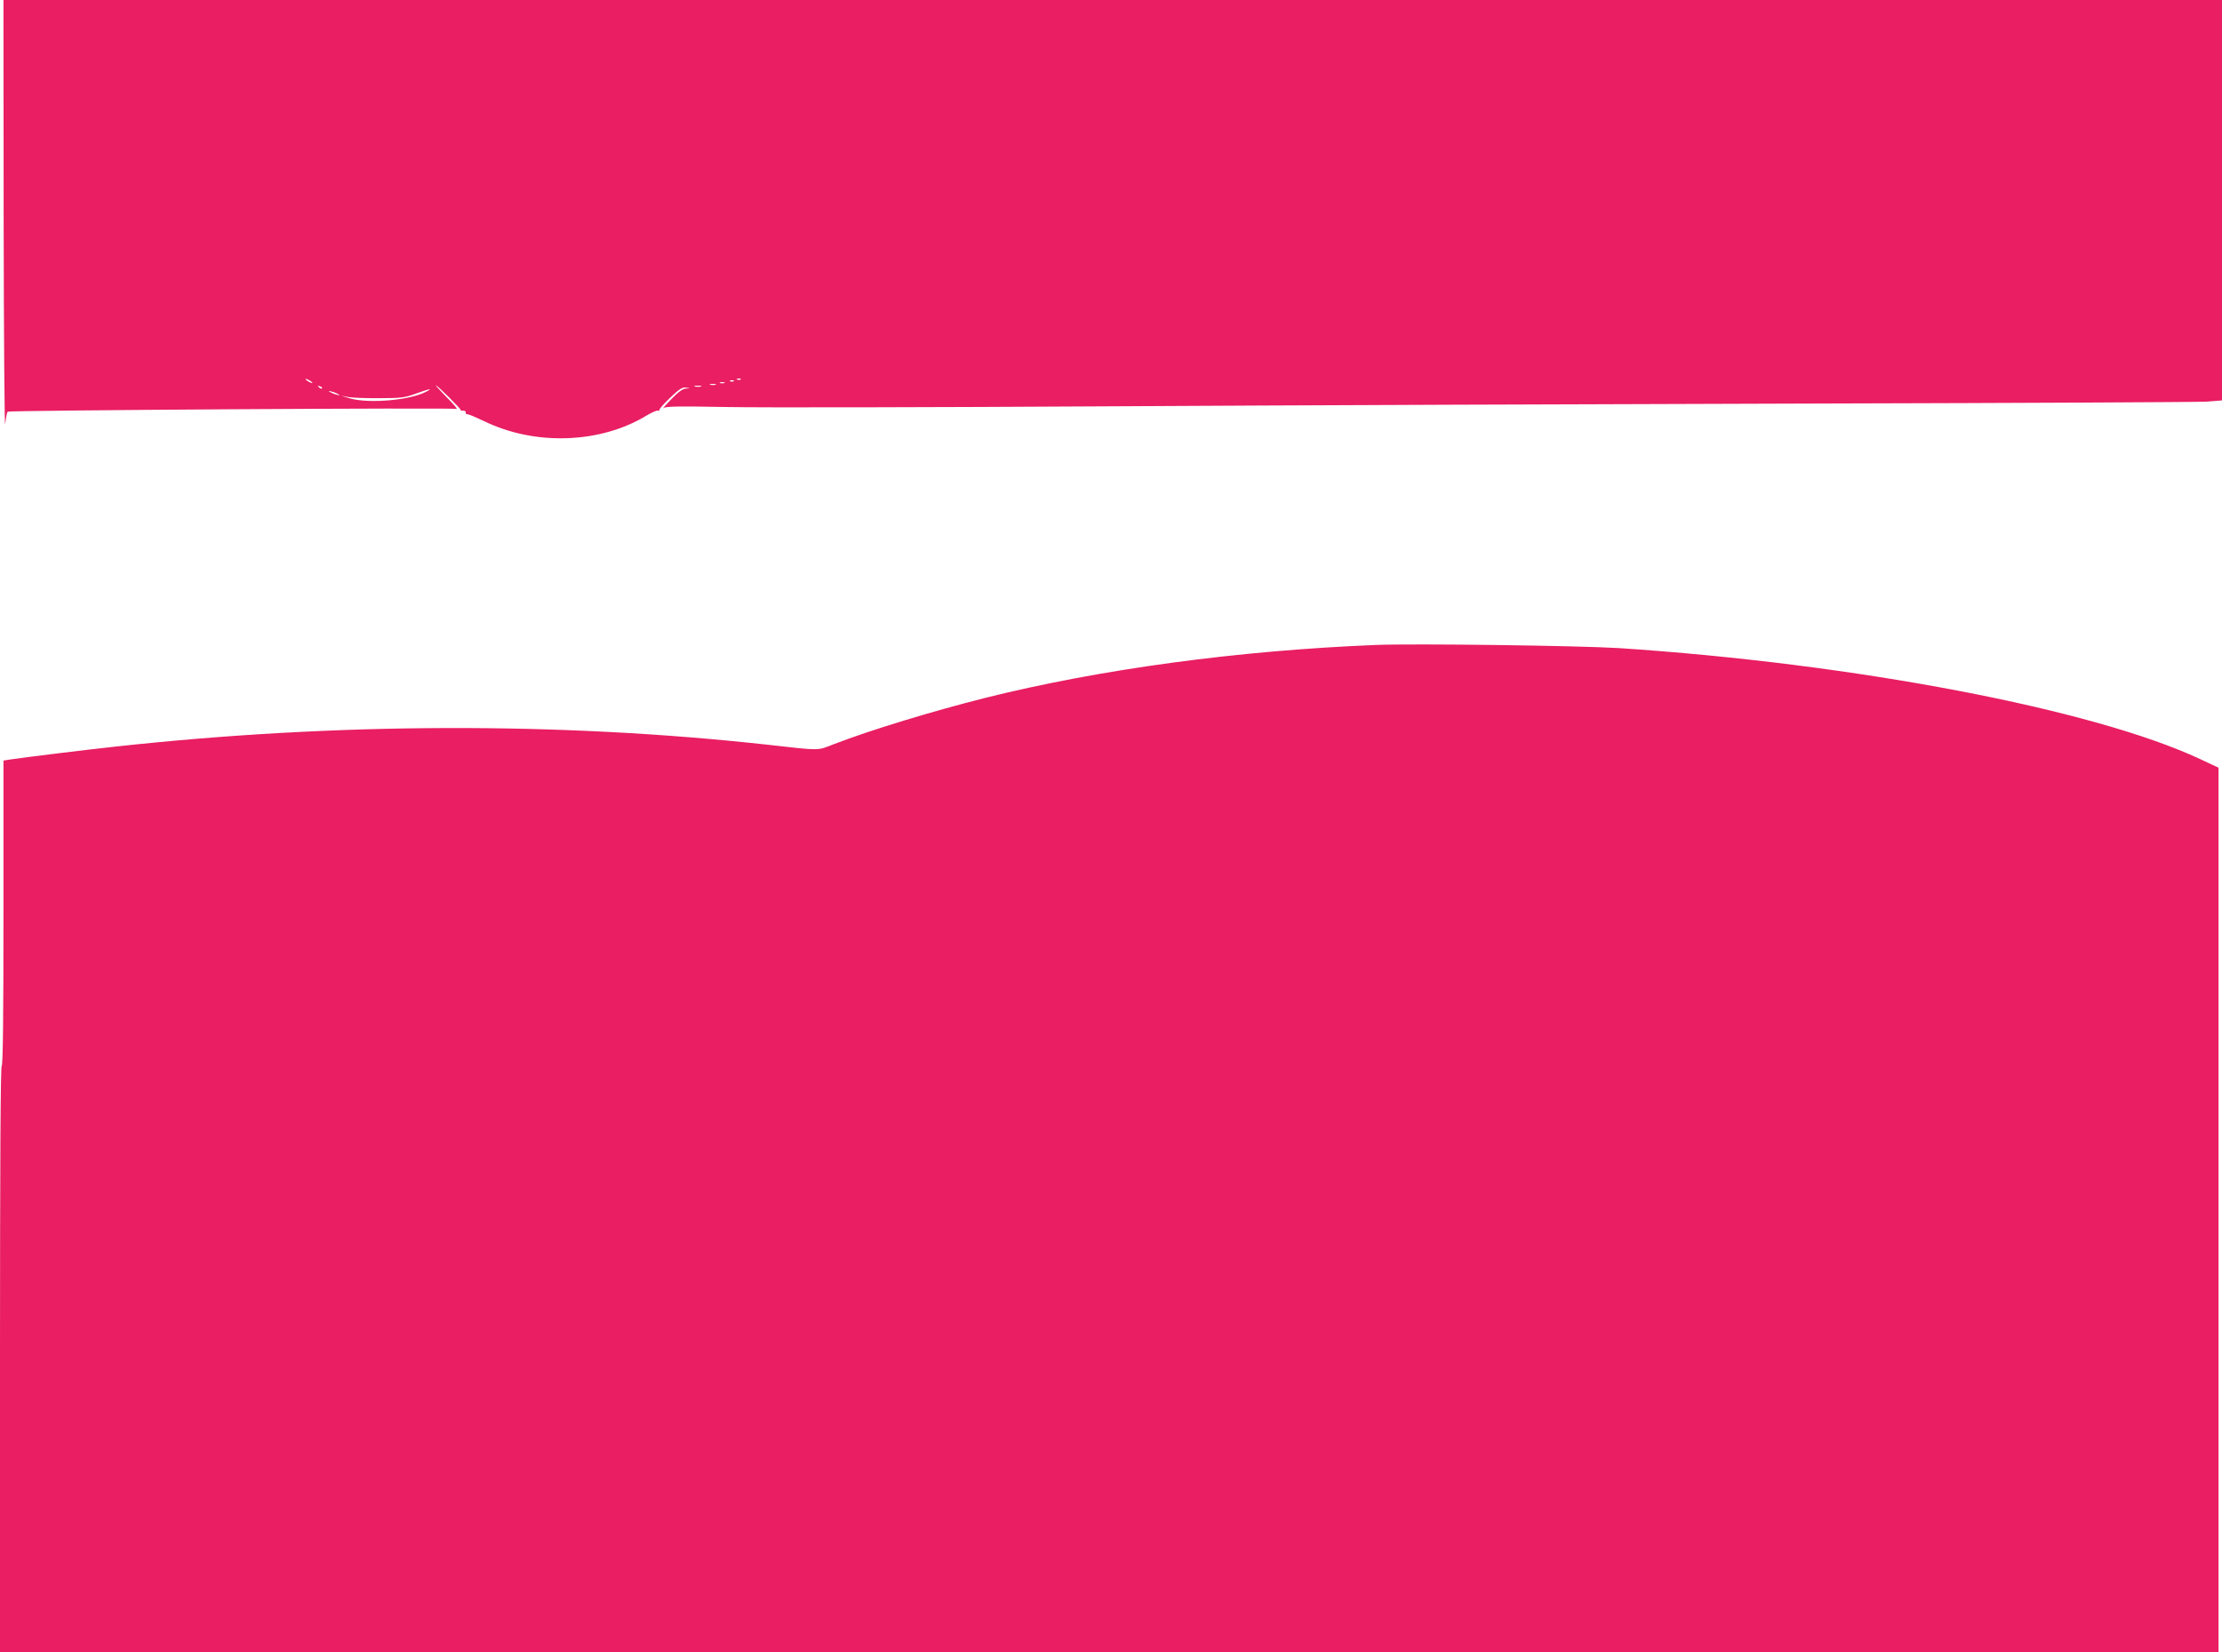<?xml version="1.0" standalone="no"?>
<!DOCTYPE svg PUBLIC "-//W3C//DTD SVG 20010904//EN"
 "http://www.w3.org/TR/2001/REC-SVG-20010904/DTD/svg10.dtd">
<svg version="1.0" xmlns="http://www.w3.org/2000/svg"
 width="1280pt" height="952pt" viewBox="0 0 1280 952"
 preserveAspectRatio="xMidYMid meet">
<g transform="translate(0,952) scale(0.1,-0.1)"
fill="#e91e63" stroke="none">
<path d="M21 8268 c1 -689 5 -1225 9 -1190 4 34 10 66 14 70 9 8 2563 24 2586
16 8 -3 -16 27 -55 65 -38 39 -67 71 -64 71 8 0 144 -135 142 -141 -1 -4 5 -6
15 -5 9 0 16 -4 15 -10 -1 -7 3 -11 10 -11 7 1 50 -18 97 -40 291 -142 668
-129 933 32 32 19 63 33 68 29 5 -3 8 -1 7 3 -2 5 26 37 62 71 51 49 70 62 90
59 l25 -4 -25 -2 c-17 0 -46 -22 -85 -63 -33 -34 -52 -56 -43 -49 13 10 89 11
360 6 189 -4 1182 -2 2208 4 1026 6 2848 13 4050 16 1202 3 2224 8 2273 11
l87 7 0 1153 0 1154 -6390 0 -6390 0 1 -1252z m1779 -954 c0 -2 -9 0 -20 6
-11 6 -20 13 -20 16 0 2 9 0 20 -6 11 -6 20 -13 20 -16z m2467 20 c-3 -3 -12
-4 -19 -1 -8 3 -5 6 6 6 11 1 17 -2 13 -5z m-40 -10 c-3 -3 -12 -4 -19 -1 -8
3 -5 6 6 6 11 1 17 -2 13 -5z m-54 -11 c-7 -2 -19 -2 -25 0 -7 3 -2 5 12 5 14
0 19 -2 13 -5z m-50 -10 c-7 -2 -21 -2 -30 0 -10 3 -4 5 12 5 17 0 24 -2 18
-5z m-2268 -21 c-3 -3 -11 0 -18 7 -9 10 -8 11 6 5 10 -3 15 -9 12 -12z m2183
11 c-10 -2 -26 -2 -35 0 -10 3 -2 5 17 5 19 0 27 -2 18 -5z m-1581 -29 c-92
-50 -332 -71 -442 -39 l-50 15 45 -8 c25 -4 106 -7 180 -6 119 0 143 3 205 26
81 29 101 33 62 12z m-507 -16 c10 -6 7 -7 -10 -2 -14 3 -32 11 -40 16 -10 6
-7 7 10 2 14 -3 32 -11 40 -16z"/>
<path d="M7925 5804 c-793 -32 -1585 -139 -2250 -305 -305 -77 -657 -184 -870
-266 -101 -39 -69 -39 -390 -3 -1195 131 -2477 127 -3745 -11 -176 -19 -533
-63 -612 -75 l-38 -6 0 -879 c0 -579 -3 -879 -10 -879 -7 0 -10 -570 -10
-1690 l0 -1690 6390 0 6390 0 0 2549 0 2548 -107 50 c-616 288 -1993 550
-3348 639 -226 14 -1176 27 -1400 18z"/>
</g>
</svg>
